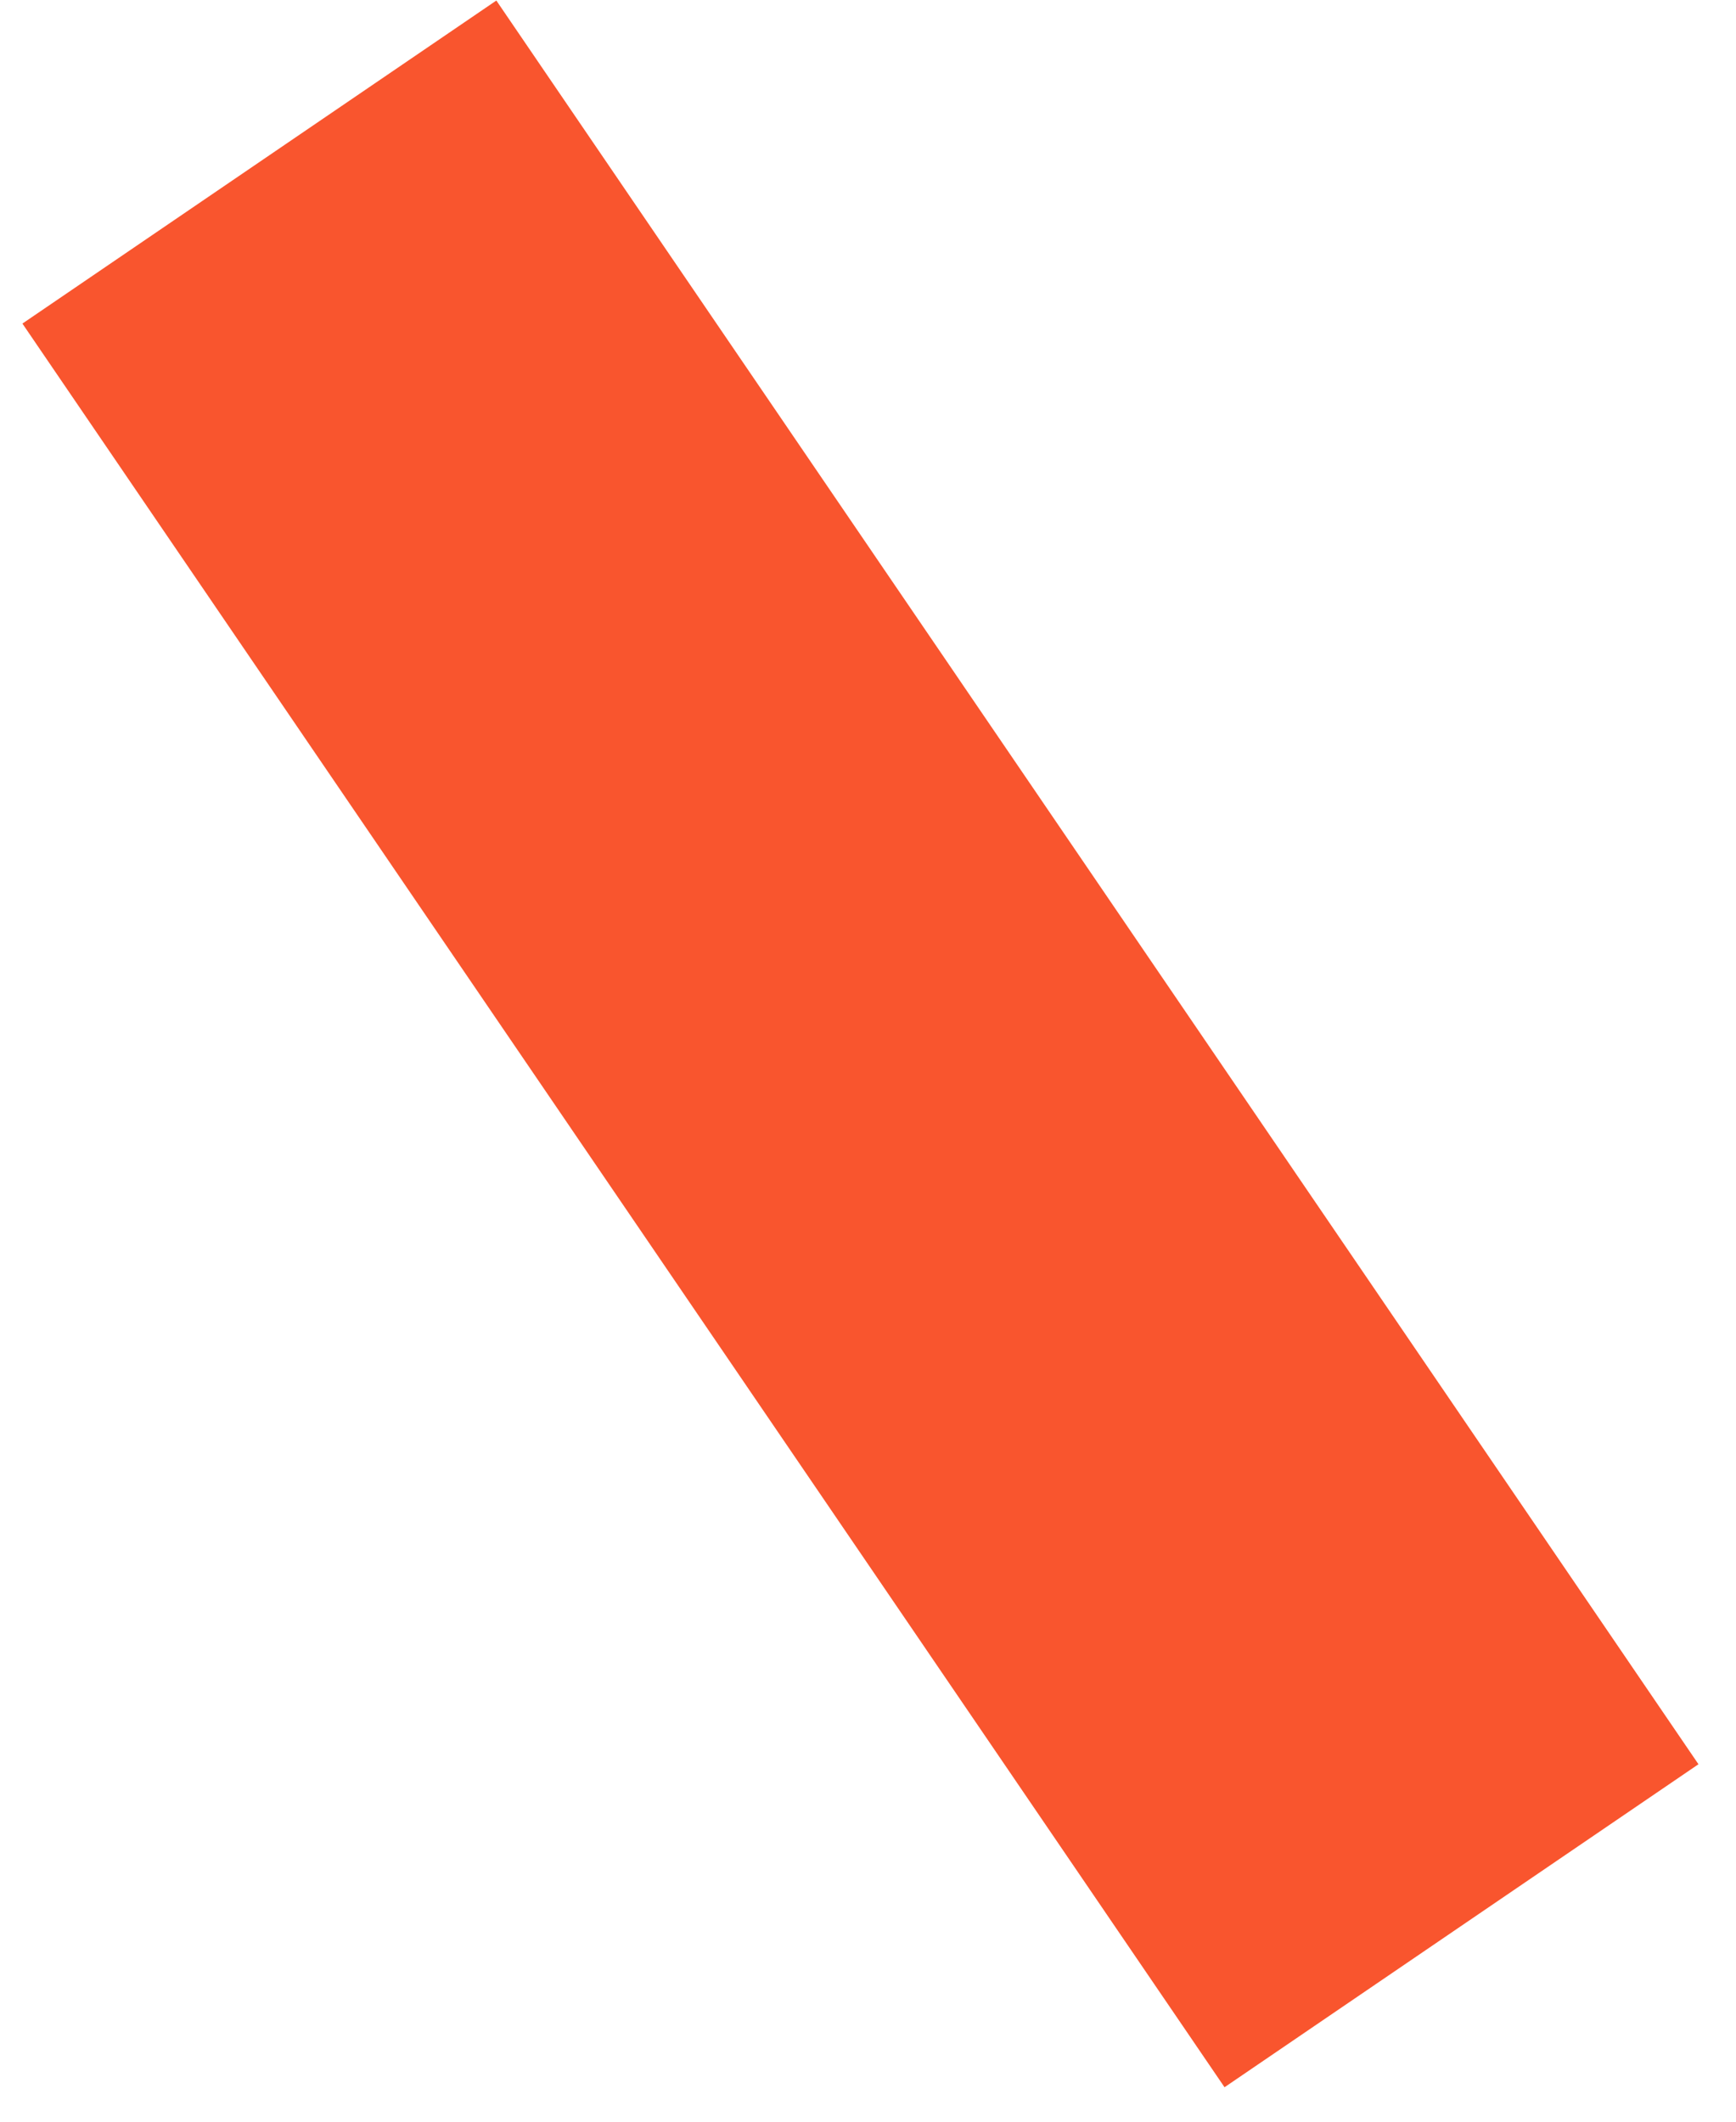 <?xml version="1.0" encoding="UTF-8"?> <svg xmlns="http://www.w3.org/2000/svg" width="45" height="55" viewBox="0 0 45 55" fill="none"><path d="M0.581 8.388L31.742 54.107L44.027 45.734L12.866 0.014L0.581 8.388Z" fill="#F9552E"></path></svg> 